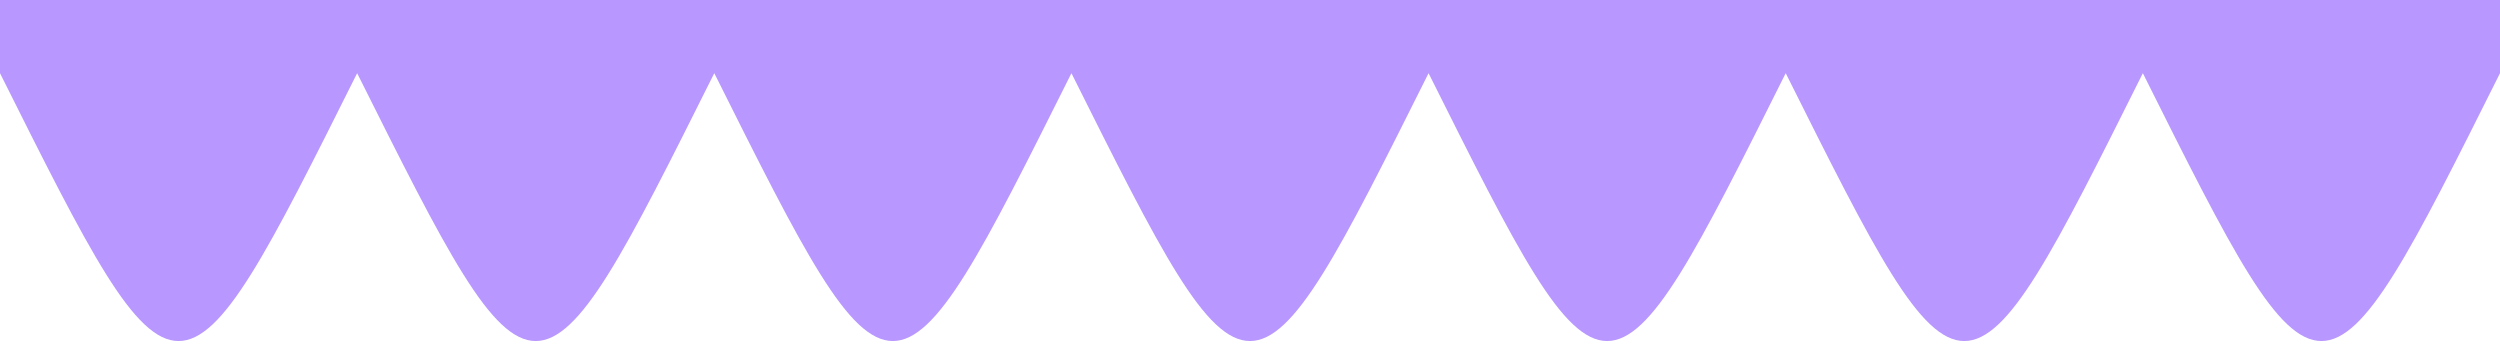 
      <svg
        width="854"
        height="120"
        viewBox="0 0 854 120"
        xmlns="http://www.w3.org/2000/svg"
      >
        <style>
      .text {   font-size: 70px;   font-weight: 700;   font-family: -apple-system,BlinkMacSystemFont,Segoe UI,Helvetica,Arial,sans-serif,Apple Color Emoji,Segoe UI Emoji;  } .desc {   font-size: 20px;   font-weight: 500;   font-family: -apple-system,BlinkMacSystemFont,Segoe UI,Helvetica,Arial,sans-serif,Apple Color Emoji,Segoe UI Emoji;  } 
      .text, .desc {   animation: fadeIn 1.2s ease-in-out forwards;  } @keyframes fadeIn {   from {     opacity: 0;   }   to {     opacity: 1;   }  } 
    </style>
        <svg
          xmlns="http://www.w3.org/2000/svg"
          viewBox="0 0 854 120"
        >
          
          <path fill="#B897FF"  fill-opacity="1" d="M 0 25 C 61 147 61 147 122 25 C 183 147 183 147 244 25 C 305 147 305 147 366 25 C 427 147 427 147 488 25 C 549 147 549 147 610 25 C 671 147 671 147 732 25 C 793 147 793 147 854 25  L 854 0 L 0 0 L 0 305 "></path>
        </svg>
         
        
      </svg>
    